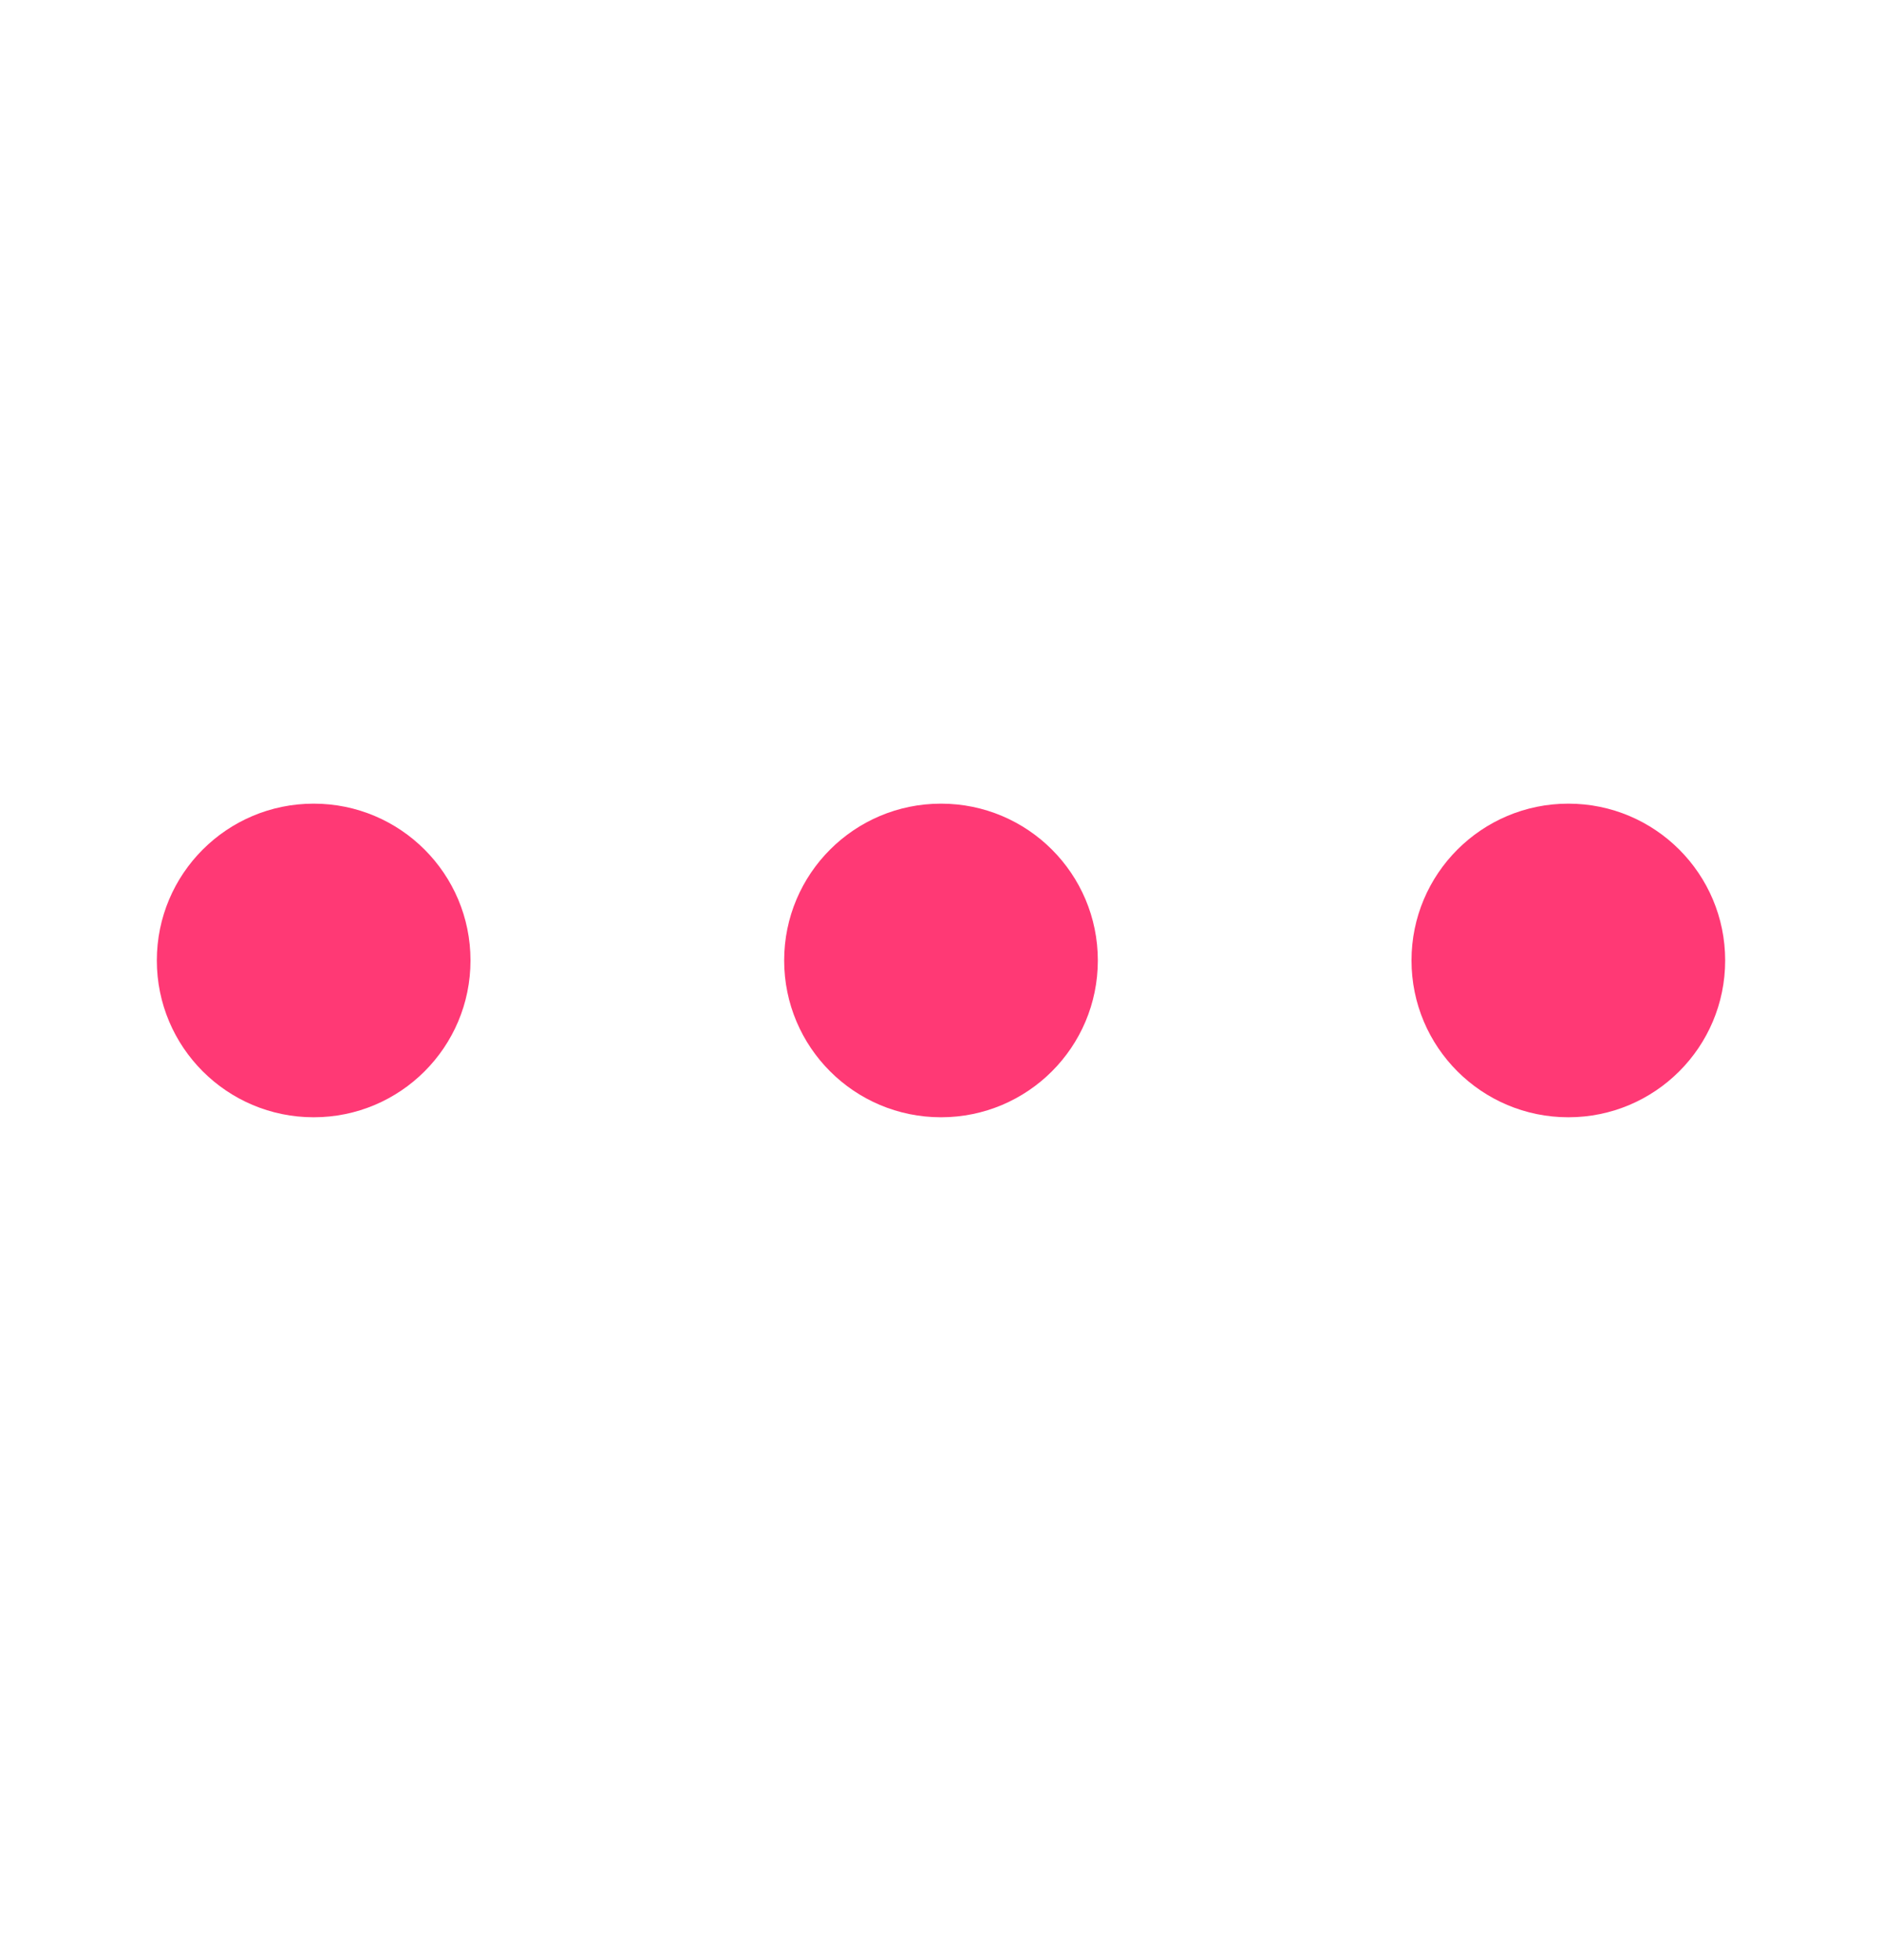 <svg width="24" height="25" viewBox="0 0 24 25" fill="none" xmlns="http://www.w3.org/2000/svg">
<path fill-rule="evenodd" clip-rule="evenodd" d="M6 12.25C6 13.355 5.105 14.25 4 14.25C2.895 14.25 2 13.355 2 12.25C2 11.145 2.895 10.25 4 10.25C5.105 10.25 6 11.145 6 12.25ZM14 12.25C14 13.355 13.105 14.25 12 14.25C10.895 14.25 10 13.355 10 12.25C10 11.145 10.895 10.25 12 10.25C13.105 10.25 14 11.145 14 12.25ZM20 14.25C21.105 14.25 22 13.355 22 12.25C22 11.145 21.105 10.25 20 10.25C18.895 10.25 18 11.145 18 12.25C18 13.355 18.895 14.25 20 14.25Z" fill="#FF3975"/>
</svg>
